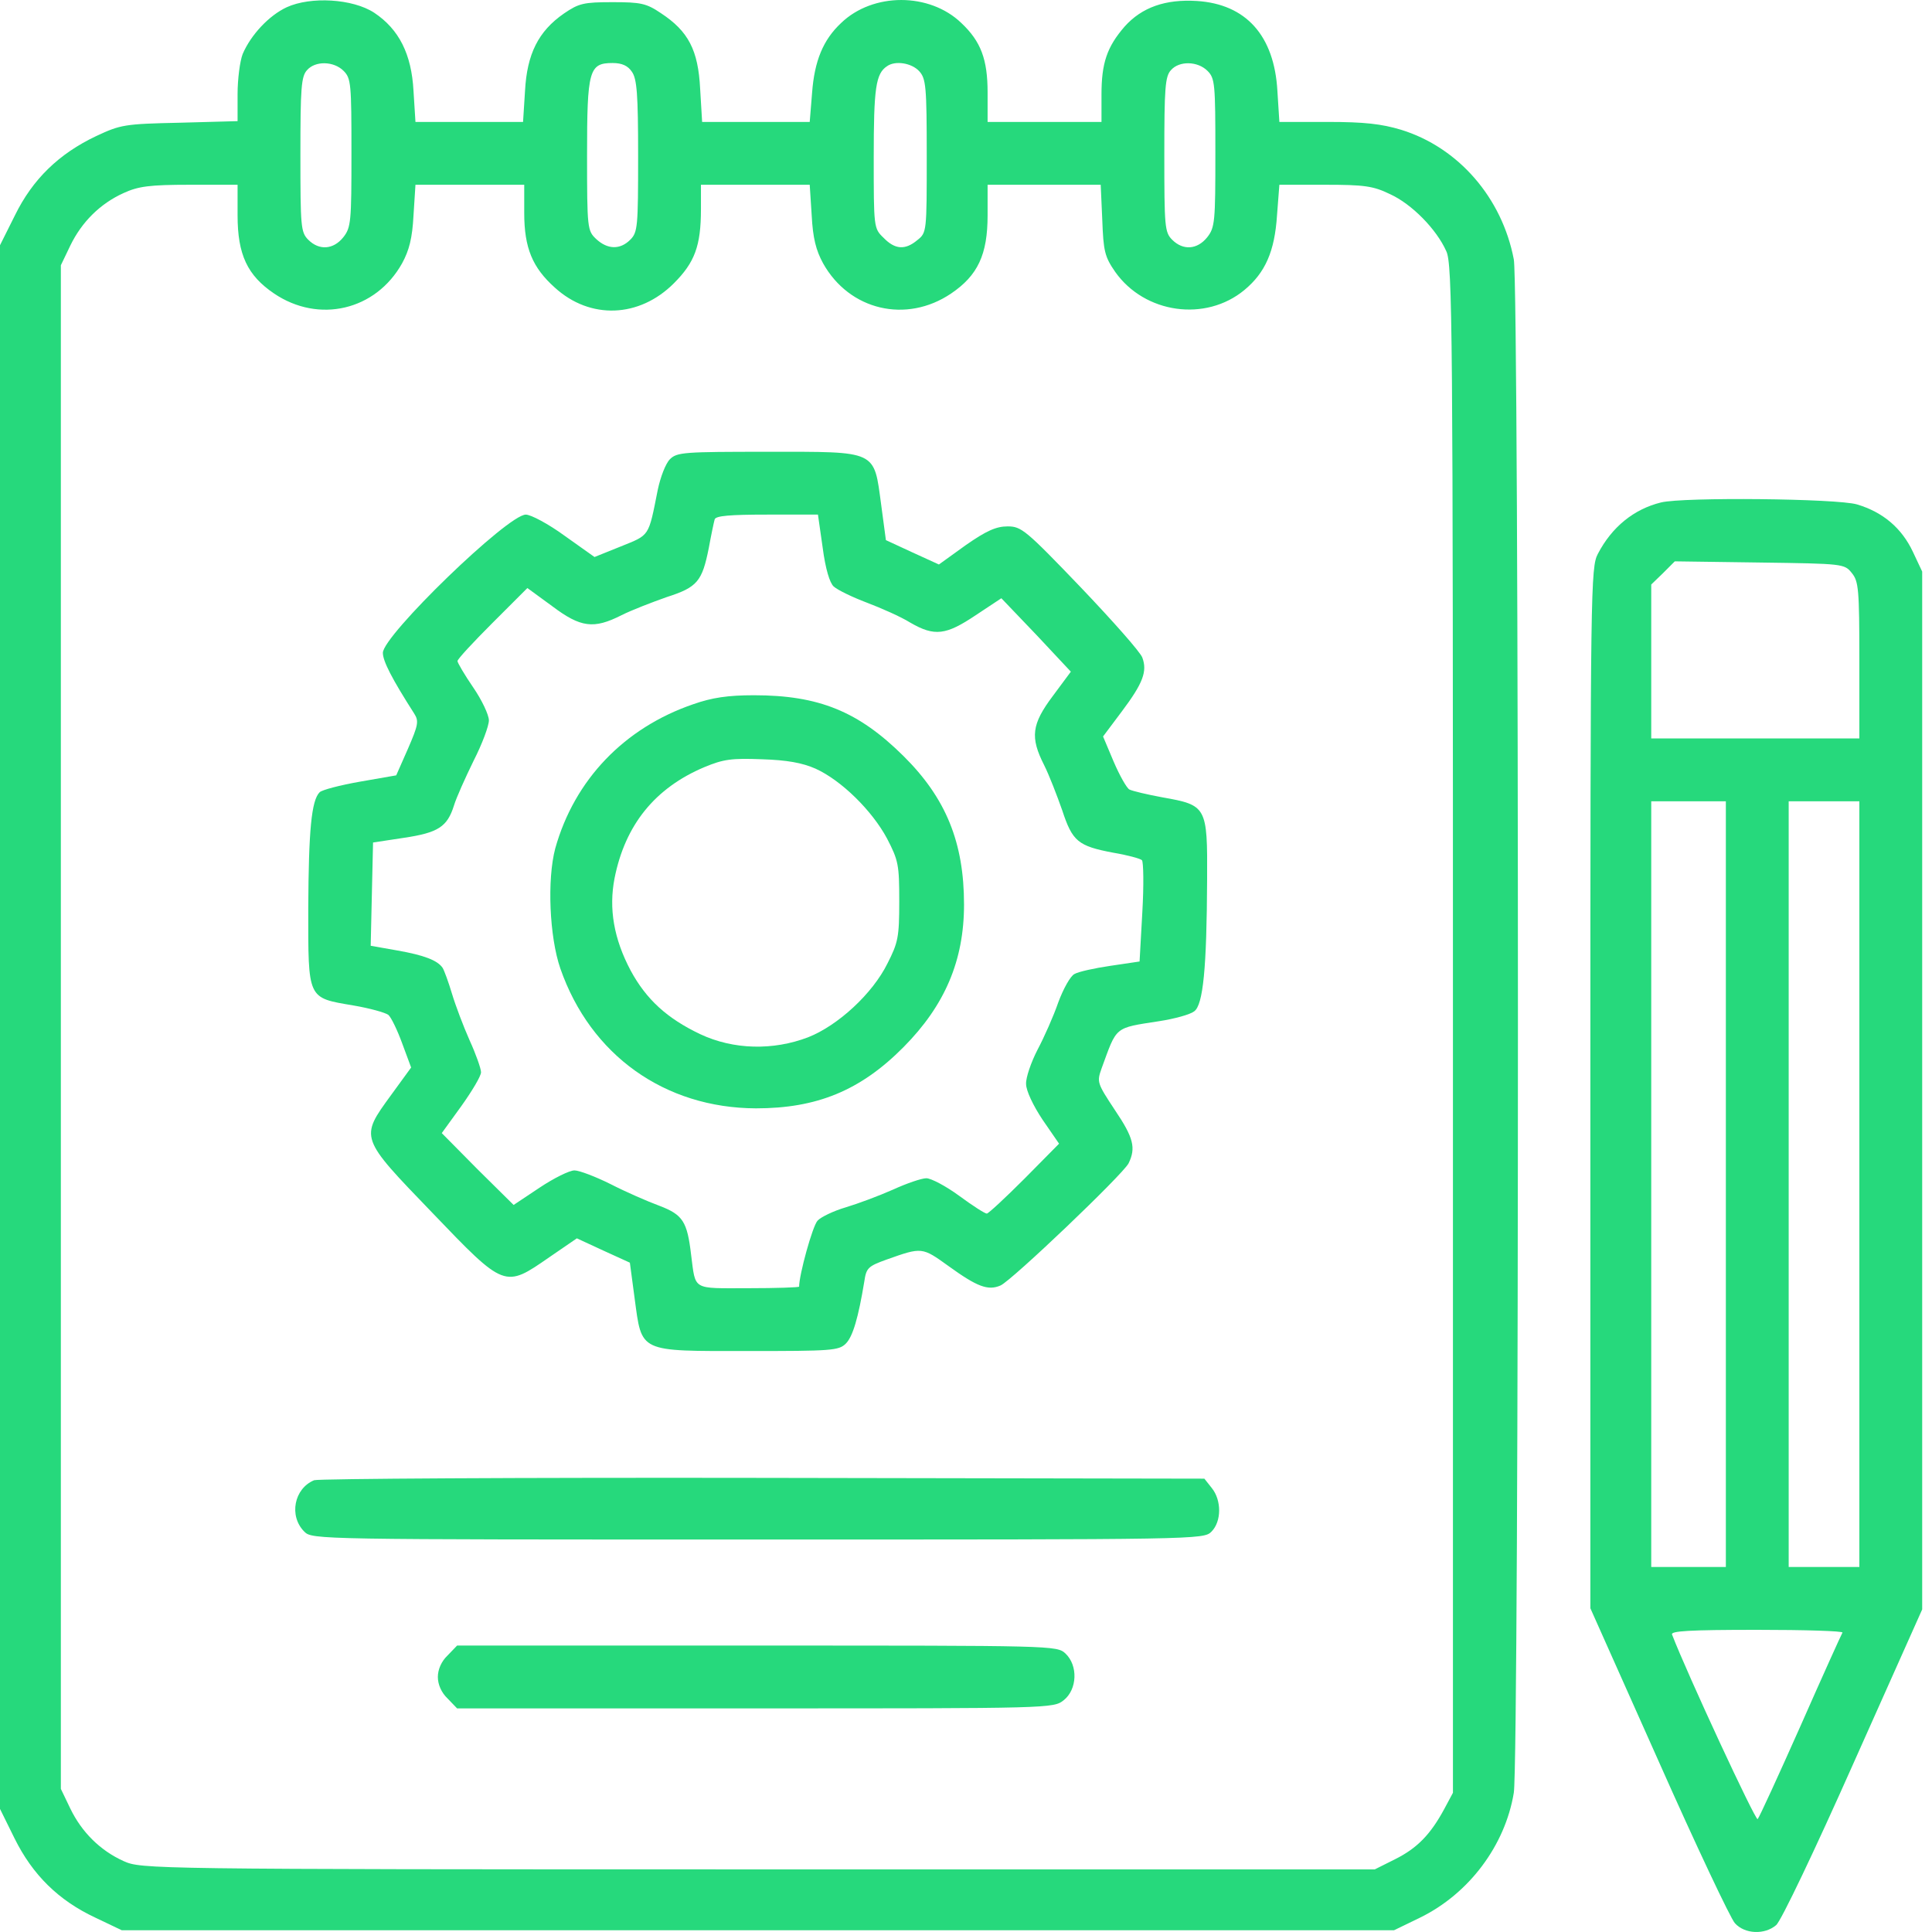 <svg width="100" height="100" viewBox="0 0 100 100" fill="none" xmlns="http://www.w3.org/2000/svg">
<path d="M14.838 0.376C13.923 0.803 12.988 1.799 12.561 2.795C12.419 3.16 12.297 4.095 12.297 4.868V6.27L9.309 6.352C6.443 6.413 6.24 6.453 4.98 7.043C3.049 7.957 1.687 9.278 0.772 11.148L0 12.693V53.161V93.629L0.752 95.153C1.687 97.043 3.028 98.365 4.939 99.259L6.301 99.909H39.228H72.155L73.496 99.259C76.037 98.019 77.907 95.519 78.354 92.795C78.639 91.108 78.639 14.868 78.354 13.425C77.745 10.234 75.488 7.632 72.521 6.717C71.505 6.413 70.631 6.311 68.7 6.311H66.22L66.118 4.705C65.956 1.839 64.492 0.213 61.952 0.051C60.326 -0.051 59.106 0.376 58.212 1.372C57.297 2.429 57.013 3.262 57.013 4.888V6.311H54.066H51.118V4.786C51.118 3.079 50.773 2.144 49.757 1.189C48.11 -0.396 45.183 -0.396 43.537 1.189C42.602 2.063 42.155 3.16 42.033 4.807L41.911 6.311H39.126H36.342L36.24 4.604C36.139 2.591 35.63 1.616 34.208 0.681C33.456 0.173 33.171 0.112 31.708 0.112C30.203 0.112 29.96 0.173 29.187 0.701C27.866 1.616 27.277 2.795 27.175 4.705L27.073 6.311H24.289H21.504L21.403 4.705C21.301 2.795 20.651 1.514 19.37 0.66C18.252 -0.071 16.077 -0.193 14.838 0.376ZM17.785 3.669C18.171 4.055 18.191 4.339 18.191 7.917C18.191 11.473 18.171 11.778 17.764 12.287C17.256 12.917 16.524 12.978 15.955 12.409C15.569 12.022 15.549 11.738 15.549 7.998C15.549 4.563 15.59 3.953 15.894 3.628C16.321 3.14 17.277 3.16 17.785 3.669ZM32.703 3.709C32.968 4.075 33.029 4.868 33.029 8.079C33.029 11.738 33.008 12.022 32.622 12.409C32.094 12.937 31.443 12.917 30.854 12.368C30.407 11.941 30.386 11.839 30.386 8.039C30.386 3.628 30.488 3.262 31.708 3.262C32.195 3.262 32.5 3.404 32.703 3.709ZM47.582 3.689C47.927 4.075 47.968 4.461 47.968 8.079C47.968 12.002 47.968 12.043 47.48 12.429C46.85 12.957 46.322 12.917 45.732 12.307C45.224 11.819 45.224 11.778 45.224 8.14C45.224 4.563 45.326 3.811 45.915 3.425C46.342 3.12 47.196 3.262 47.582 3.689ZM62.501 3.669C62.887 4.055 62.907 4.339 62.907 7.917C62.907 11.473 62.887 11.778 62.48 12.287C61.972 12.917 61.24 12.978 60.671 12.409C60.285 12.022 60.265 11.738 60.265 7.998C60.265 4.563 60.305 3.953 60.61 3.628C61.037 3.14 61.992 3.16 62.501 3.669ZM12.297 11.148C12.297 13.181 12.805 14.258 14.187 15.193C16.504 16.758 19.451 16.067 20.813 13.628C21.179 12.957 21.342 12.327 21.403 11.148L21.504 9.563H24.309H27.134V11.026C27.134 12.835 27.561 13.852 28.72 14.888C30.549 16.555 33.09 16.453 34.878 14.665C35.956 13.587 36.281 12.734 36.281 10.823V9.563H39.106H41.911L42.013 11.148C42.074 12.327 42.236 12.957 42.602 13.628C43.964 16.067 46.911 16.758 49.228 15.193C50.61 14.258 51.118 13.181 51.118 11.148V9.563H54.045H56.972L57.053 11.372C57.114 12.998 57.175 13.283 57.724 14.075C59.248 16.23 62.399 16.677 64.411 15.01C65.488 14.116 65.976 13.018 66.098 11.148L66.22 9.563H68.578C70.61 9.563 71.078 9.624 71.952 10.051C73.07 10.559 74.35 11.86 74.858 12.998C75.183 13.669 75.204 16.941 75.204 53.263V92.795L74.757 93.629C74.045 94.95 73.354 95.661 72.216 96.23L71.159 96.759H39.248C7.581 96.759 7.317 96.738 6.402 96.332C5.183 95.783 4.228 94.828 3.638 93.608L3.15 92.592V53.161V13.73L3.638 12.713C4.228 11.494 5.183 10.539 6.402 9.99C7.155 9.644 7.744 9.563 9.817 9.563H12.297V11.148Z" fill="#26D97C"/>
<path d="M34.675 23.77C34.451 23.994 34.187 24.685 34.045 25.356C33.557 27.815 33.638 27.673 32.134 28.283L30.772 28.831L29.228 27.734C28.394 27.124 27.48 26.636 27.215 26.636C26.28 26.636 19.817 32.896 19.817 33.791C19.817 34.218 20.285 35.132 21.443 36.941C21.687 37.327 21.646 37.531 21.118 38.75L20.508 40.132L18.638 40.458C17.602 40.64 16.667 40.884 16.545 41.006C16.118 41.433 15.976 42.978 15.955 47.002C15.955 51.758 15.894 51.636 18.293 52.043C19.126 52.185 19.939 52.409 20.102 52.531C20.244 52.653 20.569 53.323 20.813 53.994L21.28 55.254L20.244 56.677C18.618 58.913 18.598 58.852 22.378 62.775C26.138 66.698 26.118 66.677 28.435 65.072L29.858 64.096L31.22 64.726L32.602 65.356L32.846 67.185C33.232 70.031 33.008 69.929 38.72 69.929C43.029 69.929 43.415 69.909 43.781 69.543C44.147 69.177 44.431 68.181 44.736 66.332C44.838 65.62 44.939 65.539 45.895 65.193C47.724 64.543 47.724 64.543 49.106 65.539C50.569 66.596 51.138 66.82 51.789 66.535C52.378 66.271 58.11 60.803 58.415 60.214C58.801 59.421 58.679 58.893 57.703 57.45C56.789 56.067 56.769 56.006 57.013 55.315C57.825 53.1 57.642 53.222 60 52.856C60.793 52.734 61.606 52.51 61.809 52.348C62.277 52.023 62.46 50.092 62.48 45.519C62.5 41.738 62.46 41.677 60.163 41.27C59.391 41.128 58.618 40.945 58.456 40.864C58.313 40.783 57.947 40.132 57.642 39.421L57.094 38.12L58.069 36.819C59.167 35.356 59.391 34.746 59.126 34.035C59.025 33.75 57.582 32.124 55.935 30.396C53.09 27.429 52.866 27.246 52.155 27.246C51.565 27.246 51.057 27.47 49.98 28.222L48.598 29.218L47.216 28.587L45.854 27.957L45.61 26.128C45.224 23.282 45.447 23.384 39.736 23.384C35.407 23.384 35.041 23.404 34.675 23.77ZM42.581 28.343C42.724 29.441 42.947 30.173 43.151 30.356C43.354 30.539 44.106 30.904 44.858 31.189C45.61 31.474 46.626 31.921 47.114 32.226C48.374 32.957 48.964 32.876 50.508 31.84L51.83 30.965L53.638 32.856L55.427 34.766L54.492 36.026C53.395 37.49 53.313 38.161 54.045 39.604C54.309 40.132 54.716 41.189 54.98 41.941C55.508 43.547 55.793 43.791 57.622 44.136C58.354 44.258 59.025 44.441 59.106 44.523C59.187 44.604 59.208 45.823 59.126 47.226L58.984 49.767L57.48 49.99C56.647 50.112 55.813 50.295 55.61 50.417C55.407 50.519 55.041 51.169 54.777 51.88C54.533 52.592 54.045 53.689 53.699 54.34C53.374 54.97 53.09 55.783 53.11 56.108C53.11 56.453 53.476 57.226 53.964 57.958L54.817 59.197L53.029 61.006C52.033 62.002 51.159 62.815 51.077 62.815C50.976 62.815 50.346 62.409 49.655 61.901C48.964 61.393 48.191 60.986 47.947 60.986C47.703 60.986 46.931 61.25 46.22 61.575C45.488 61.901 44.39 62.307 43.781 62.49C43.151 62.673 42.48 62.998 42.317 63.181C42.053 63.466 41.362 65.986 41.362 66.596C41.362 66.636 40.183 66.677 38.74 66.677C35.793 66.677 36.016 66.82 35.772 64.95C35.569 63.222 35.346 62.876 34.126 62.409C33.516 62.185 32.398 61.697 31.606 61.291C30.833 60.905 29.98 60.58 29.736 60.58C29.472 60.58 28.659 60.986 27.927 61.474L26.585 62.368L24.715 60.519L22.866 58.649L23.882 57.246C24.431 56.474 24.898 55.702 24.898 55.498C24.898 55.315 24.634 54.563 24.309 53.852C23.984 53.12 23.577 52.043 23.394 51.433C23.211 50.823 22.988 50.214 22.907 50.092C22.642 49.706 21.951 49.441 20.569 49.197L19.187 48.953L19.248 46.27L19.309 43.608L20.915 43.364C22.683 43.1 23.15 42.795 23.496 41.697C23.618 41.291 24.085 40.254 24.512 39.38C24.959 38.506 25.305 37.571 25.305 37.287C25.305 37.002 24.939 36.23 24.492 35.579C24.045 34.929 23.679 34.299 23.679 34.218C23.679 34.116 24.492 33.242 25.488 32.246L27.297 30.437L28.577 31.372C30.061 32.49 30.732 32.571 32.175 31.84C32.703 31.575 33.76 31.169 34.512 30.904C36.098 30.396 36.342 30.091 36.687 28.364C36.809 27.693 36.951 27.022 36.992 26.88C37.053 26.697 37.785 26.636 39.716 26.636H42.337L42.581 28.343Z" fill="#26D97C"/>
<path d="M35.874 36.453C32.317 37.673 29.736 40.356 28.74 43.913C28.313 45.519 28.435 48.486 29.004 50.132C30.569 54.624 34.41 57.348 39.126 57.368C42.276 57.368 44.532 56.453 46.768 54.197C48.902 52.043 49.898 49.726 49.898 46.819C49.898 43.608 48.963 41.311 46.768 39.136C44.431 36.819 42.378 35.986 39.024 35.986C37.683 35.986 36.849 36.108 35.874 36.453ZM42.215 39.787C43.557 40.397 45.142 41.962 45.915 43.405C46.504 44.543 46.545 44.766 46.545 46.657C46.545 48.506 46.484 48.791 45.935 49.868C45.163 51.433 43.374 53.08 41.829 53.689C40.02 54.38 37.967 54.34 36.24 53.527C34.532 52.714 33.455 51.738 32.642 50.234C31.768 48.588 31.504 47.023 31.809 45.458C32.358 42.693 33.902 40.783 36.463 39.705C37.439 39.299 37.866 39.238 39.431 39.299C40.732 39.34 41.524 39.482 42.215 39.787Z" fill="#26D97C"/>
<path d="M16.26 76.616C15.224 77.043 14.939 78.466 15.752 79.279C16.159 79.686 16.423 79.686 39.228 79.686C62.033 79.686 62.297 79.686 62.704 79.279C63.232 78.751 63.232 77.653 62.724 77.023L62.338 76.535L39.492 76.495C26.951 76.474 16.484 76.535 16.26 76.616Z" fill="#26D97C"/>
<path d="M23.171 85.682C22.846 85.987 22.663 86.414 22.663 86.8C22.663 87.186 22.846 87.613 23.171 87.918L23.659 88.426H39.086C54.391 88.426 54.533 88.426 55.062 87.999C55.753 87.45 55.814 86.21 55.143 85.58C54.696 85.174 54.513 85.174 39.188 85.174H23.659L23.171 85.682Z" fill="#26D97C"/>
<path d="M85.976 26.006C84.573 26.352 83.435 27.267 82.704 28.669C82.338 29.36 82.317 30.417 82.317 56.311V83.243L85.854 91.169C87.785 95.519 89.573 99.3 89.797 99.543C90.305 100.113 91.342 100.153 91.931 99.645C92.175 99.462 93.964 95.702 95.915 91.312L99.492 83.303V56.454V29.584L99.004 28.547C98.435 27.348 97.48 26.514 96.118 26.108C95.082 25.803 87.155 25.722 85.976 26.006ZM95.854 29.665C96.2 30.092 96.24 30.498 96.24 34.177V38.222H90.854H85.468V34.238V30.254L86.078 29.665L86.687 29.055L91.078 29.116C95.407 29.177 95.468 29.177 95.854 29.665ZM89.33 61.291V81.108H87.399H85.468V61.291V41.474H87.399H89.33V61.291ZM96.24 61.291V81.108H94.411H92.582V61.291V41.474H94.411H96.24V61.291ZM95.366 84.503C95.305 84.604 94.33 86.759 93.192 89.34C92.053 91.901 91.057 94.076 90.976 94.157C90.874 94.279 87.317 86.617 86.545 84.604C86.464 84.421 87.419 84.36 90.956 84.36C93.415 84.36 95.407 84.421 95.366 84.503Z" fill="#26D97C"/>
</svg>
